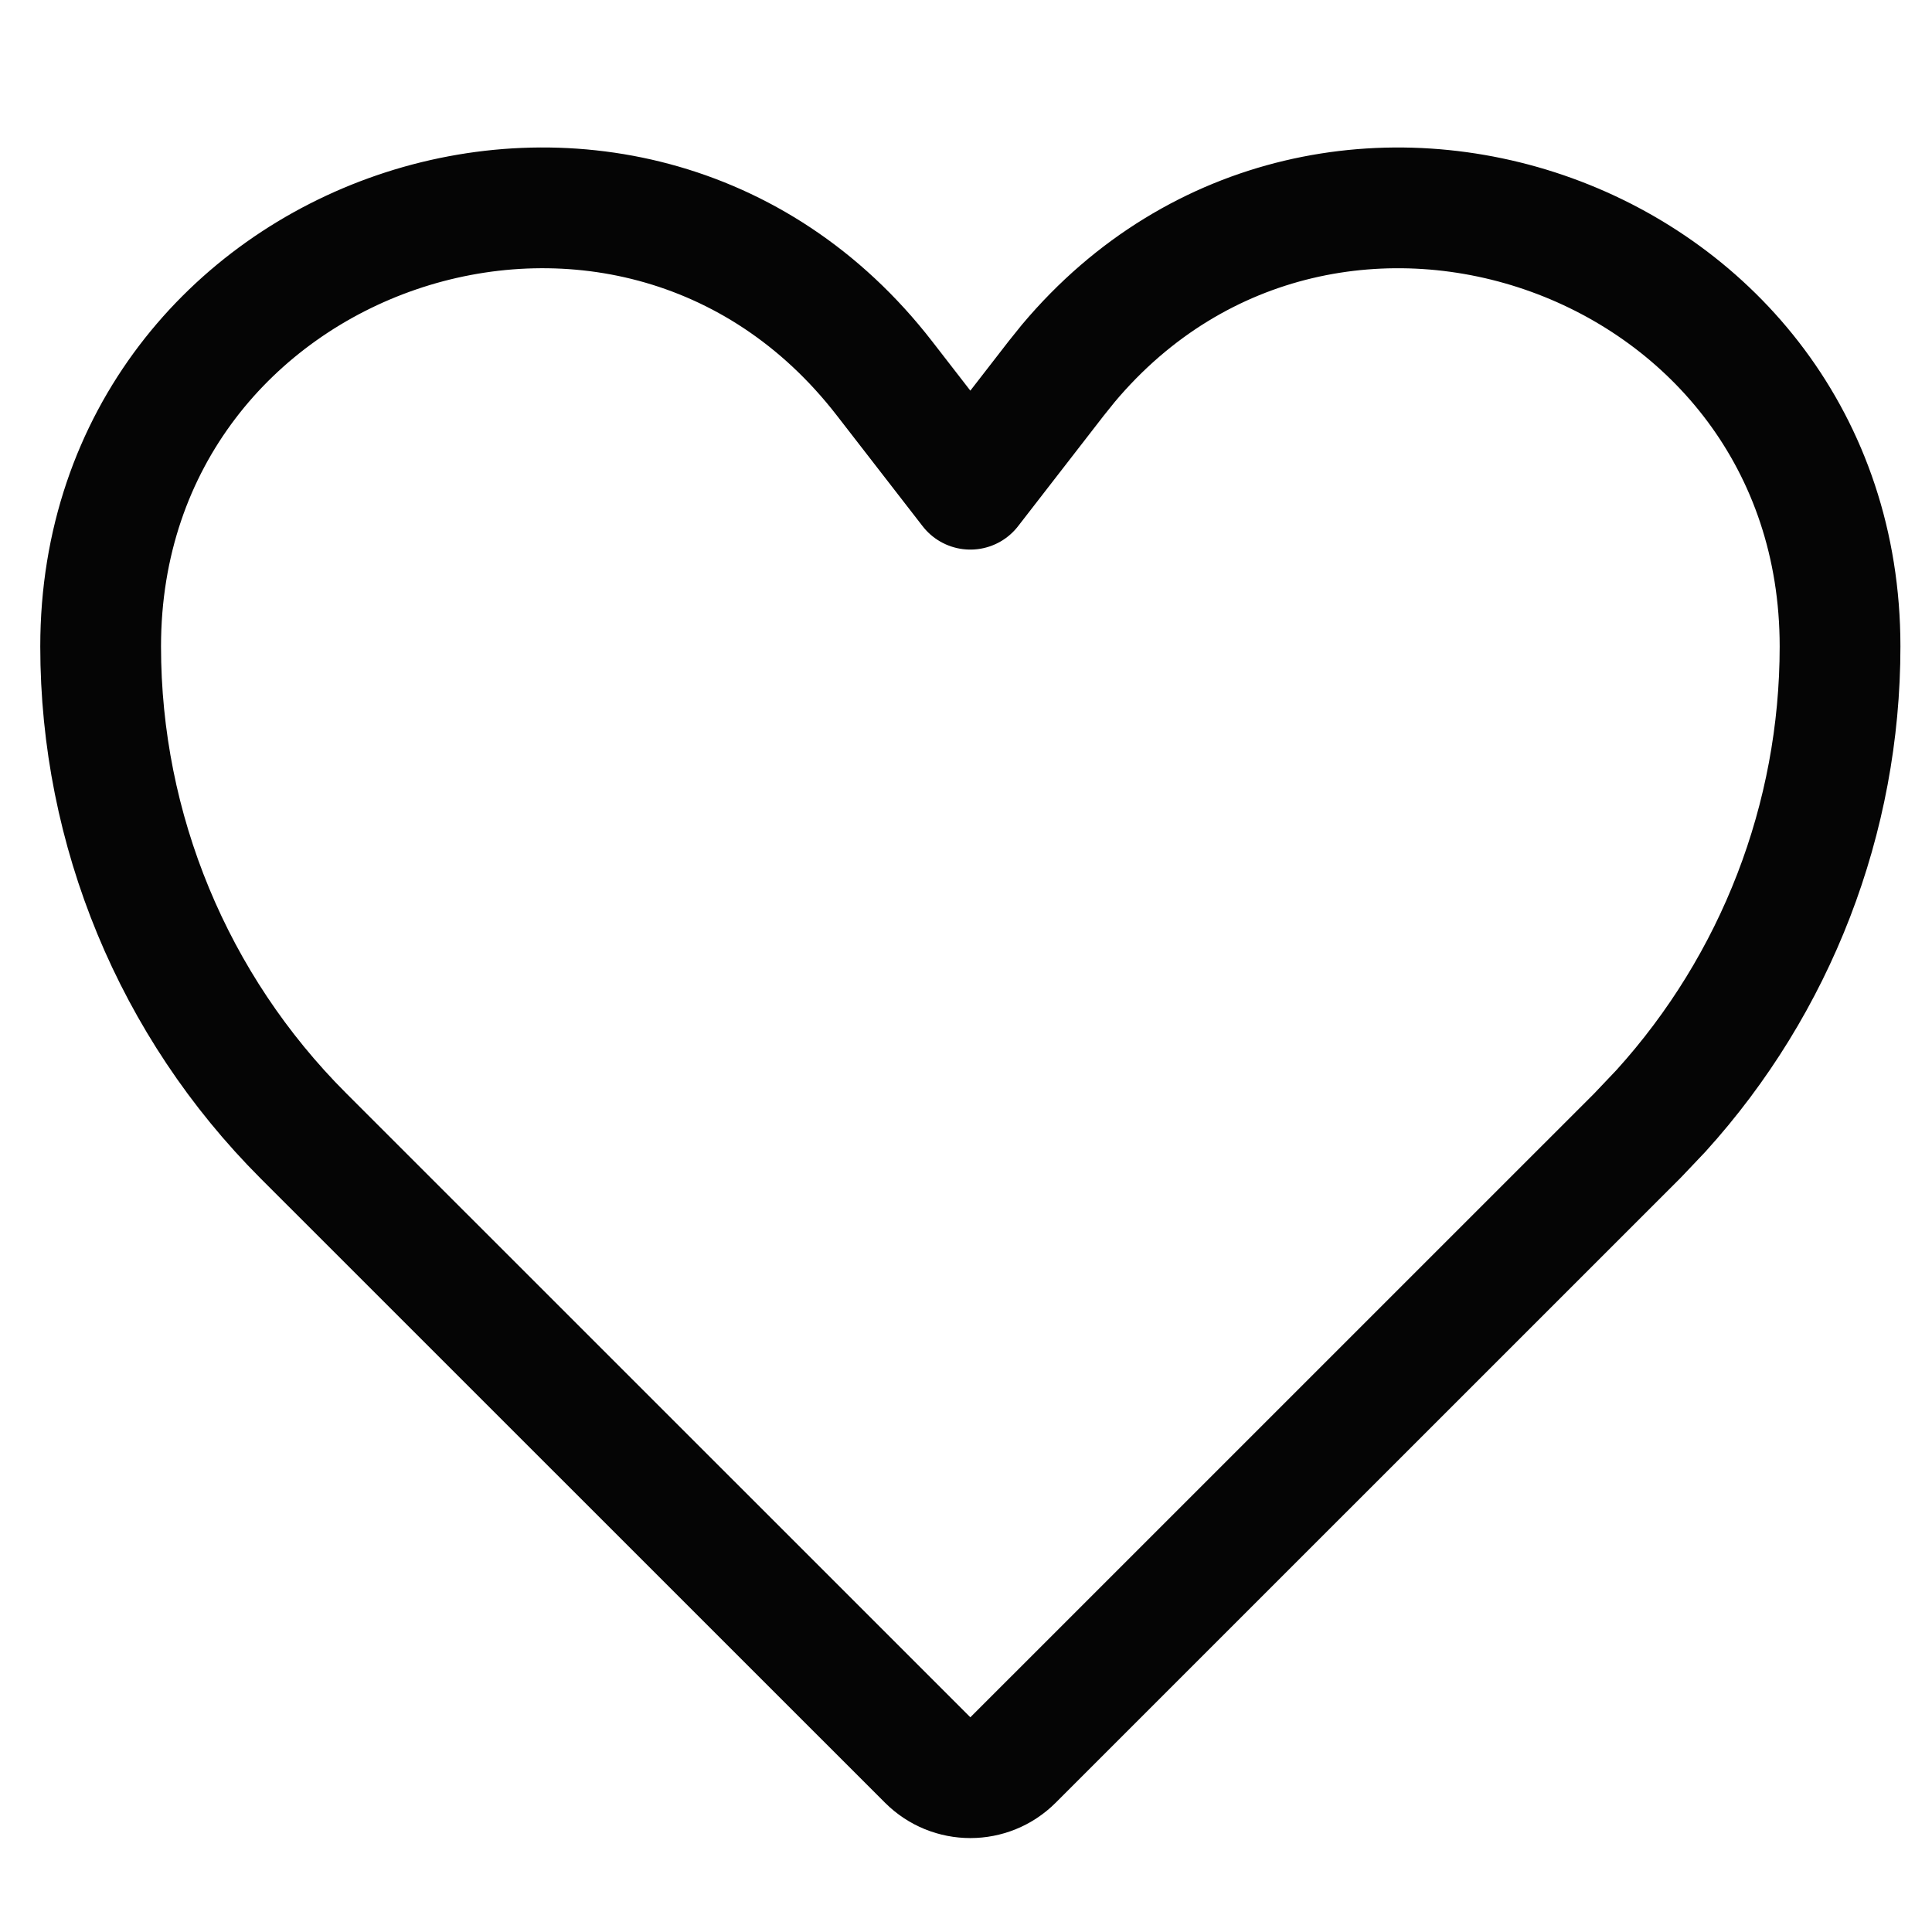 <svg width="32" height="32" viewBox="0 0 32 32" fill="none" xmlns="http://www.w3.org/2000/svg">
<path d="M17.694 6.019C21.995 0.898 30.477 3.904 30.477 10.708C30.477 13.557 29.416 16.296 27.512 18.398L27.121 18.81L16.779 29.151C16.389 29.542 15.755 29.542 15.365 29.151L5.022 18.81C2.874 16.661 1.667 13.747 1.667 10.708C1.667 3.796 10.419 0.803 14.651 6.269L16.072 8.103L17.493 6.269L17.694 6.019Z" stroke="#050505" stroke-width="2" stroke-linejoin="round"/>
</svg>
